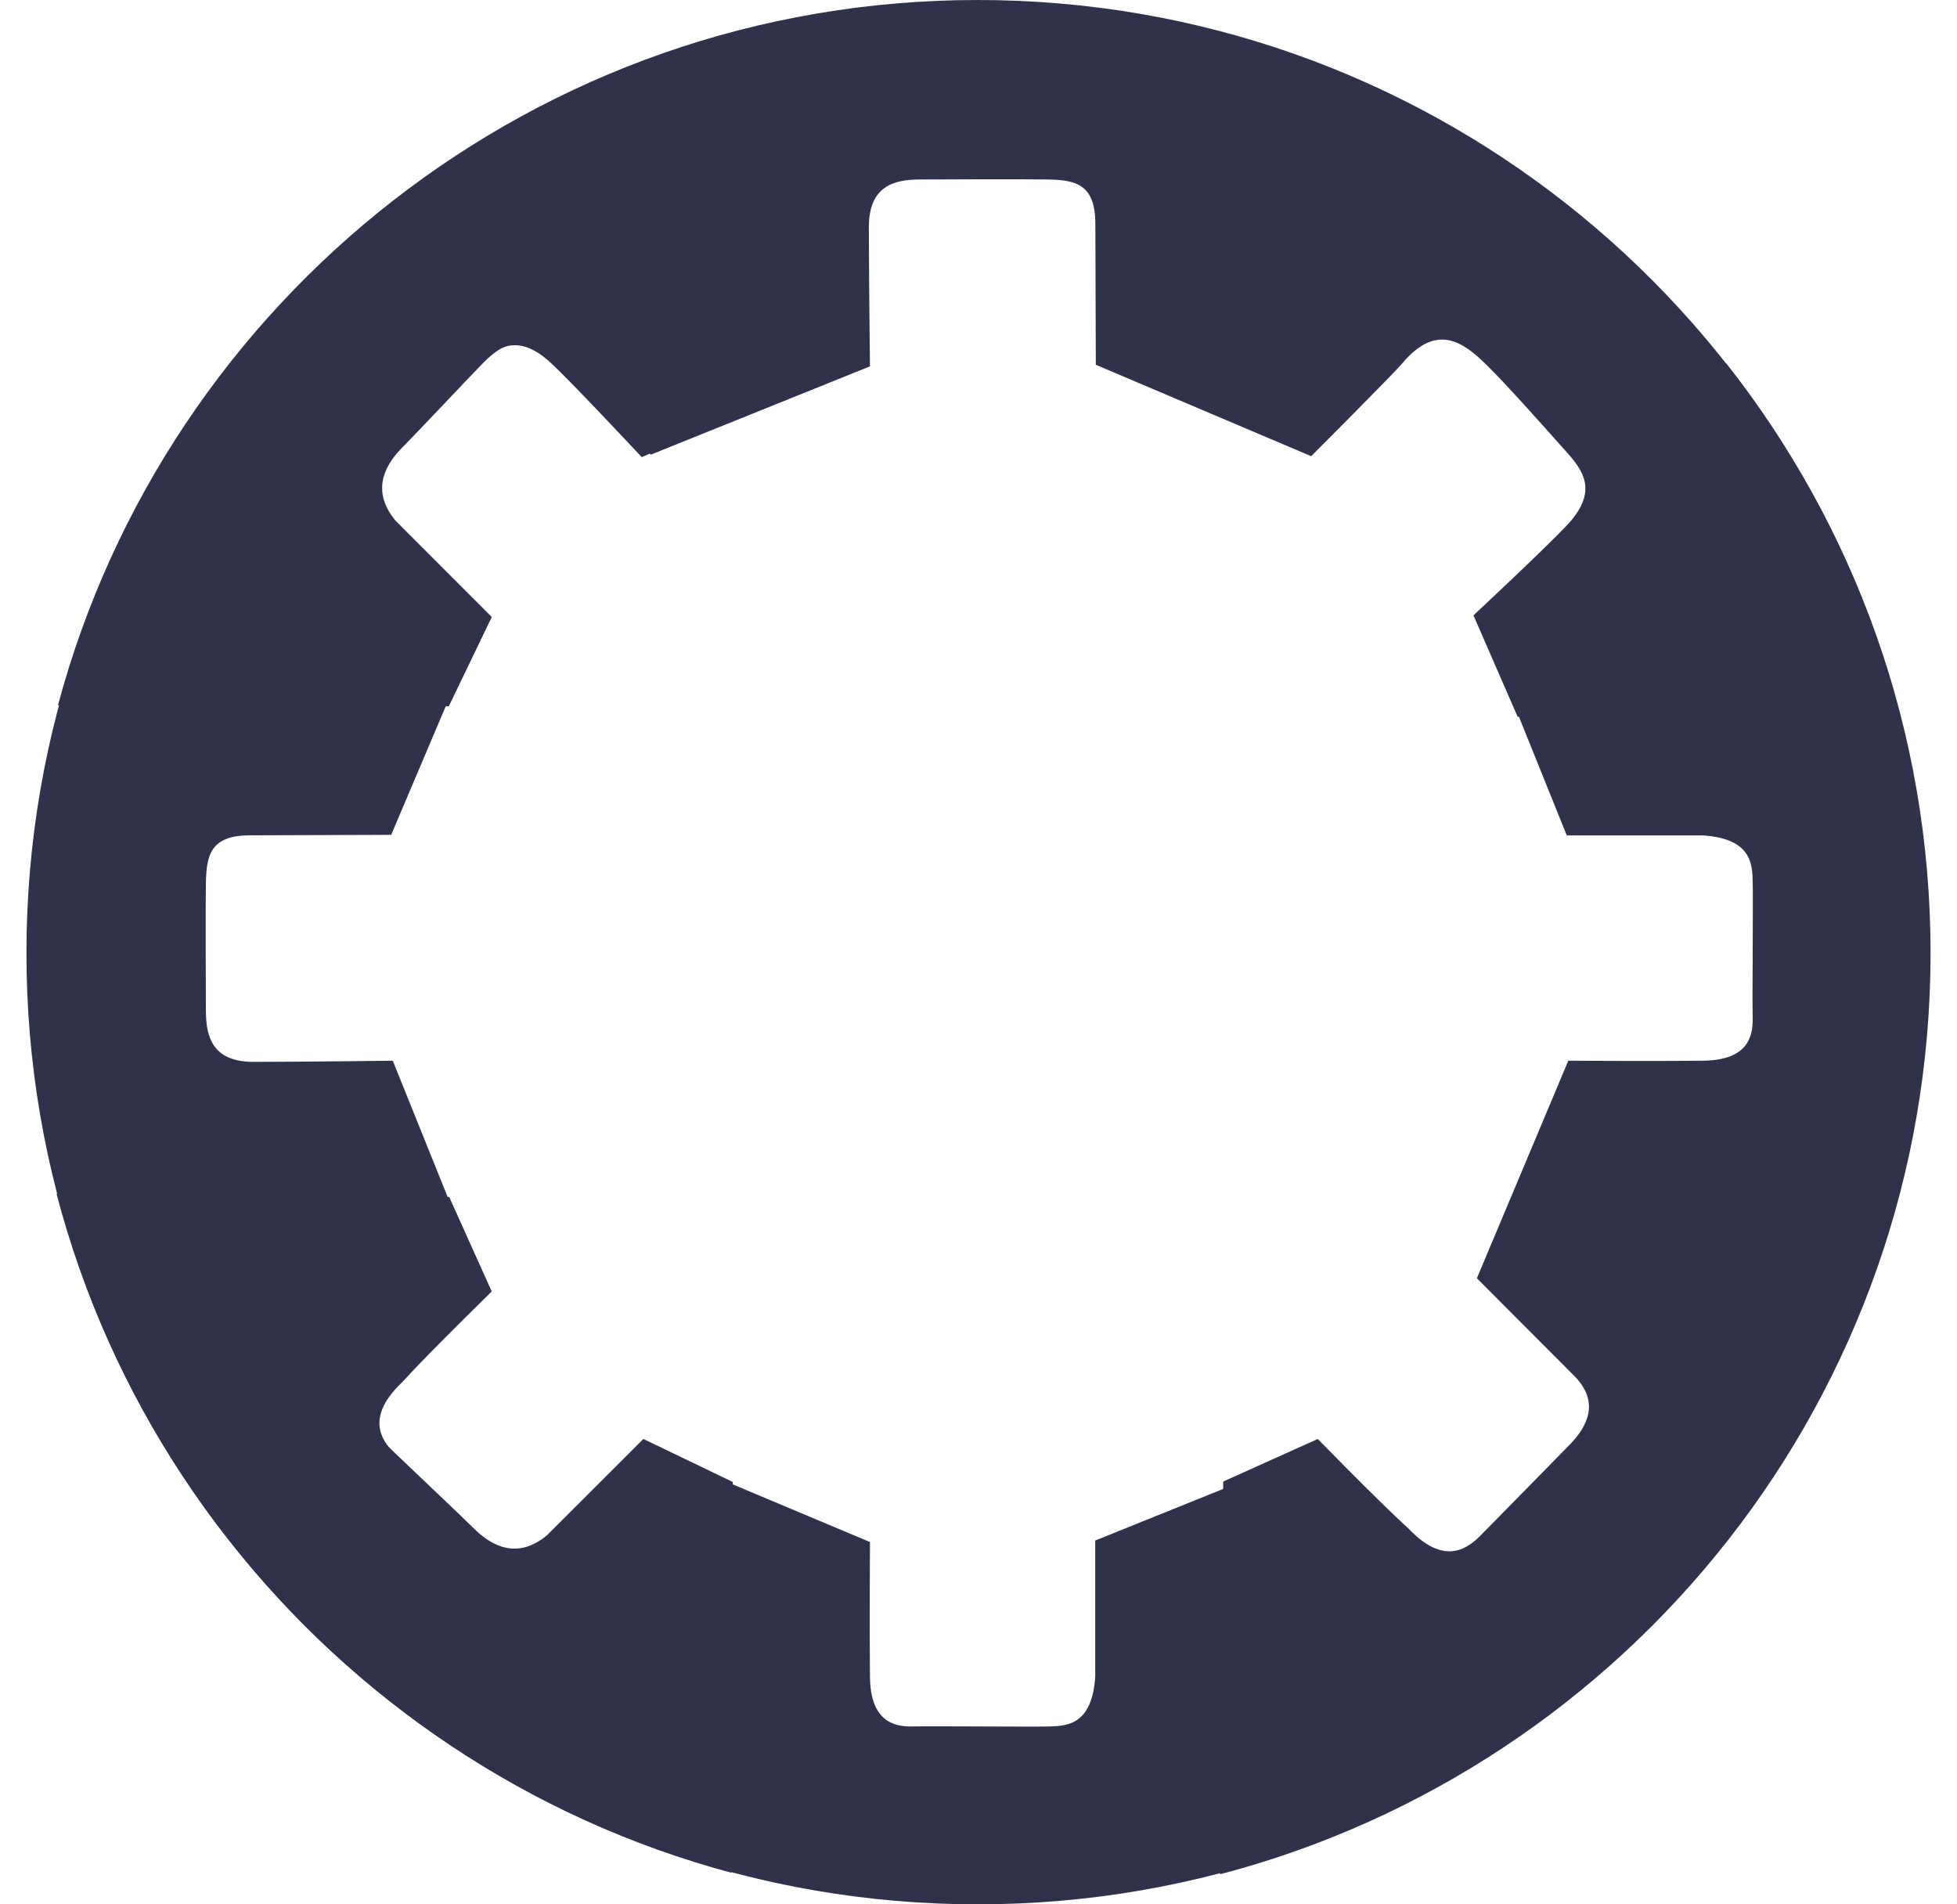 <svg width="37" height="36" viewBox="0 0 37 36" fill="none" xmlns="http://www.w3.org/2000/svg">
<g clip-path="url(#clip0_289_730)">
<path fill-rule="evenodd" clip-rule="evenodd" d="M13.832 35.404C6.154 33.349 0.5 26.342 0.5 18.016C0.5 9.612 6.259 2.552 14.045 0.569L14.049 7.807L12.133 8.642C12.133 8.642 10.804 7.218 10.405 6.852C9.727 6.231 9.328 6.627 8.945 6.971C8.562 7.316 7.823 7.965 7.396 8.397C6.97 8.83 6.593 9.336 7.369 9.988C7.563 10.151 9.124 11.71 9.124 11.71L7.396 15.782L4.731 15.791C3.986 15.791 3.902 16.157 3.893 16.691C3.884 17.225 3.892 18.625 3.893 19.111C3.894 19.598 4.017 20.074 4.793 20.074C5.607 20.074 7.426 20.052 7.426 20.052L9.094 24.193L7.277 26.114C6.743 26.707 7.09 27.104 7.406 27.409C7.721 27.715 8.689 28.625 8.952 28.887C9.215 29.149 9.728 29.539 10.346 29.019C10.952 28.413 12.164 27.202 12.164 27.202L13.853 28.015L13.832 35.404L13.832 35.404ZM23.127 28.007L24.914 27.203C26.404 28.719 26.532 28.796 26.652 28.919C27.334 29.623 27.774 29.25 28.007 29.012C28.299 28.714 29.439 27.558 29.683 27.305C30.003 26.974 30.273 26.499 29.735 25.981C29.317 25.565 27.923 24.164 27.923 24.164L29.651 20.052C29.651 20.052 31.359 20.062 32.197 20.052C33.035 20.043 33.147 19.609 33.137 19.237C33.128 18.864 33.147 16.971 33.137 16.661C33.127 16.351 33.128 15.854 32.197 15.793L29.622 15.793L27.953 11.652L32.632 6.864C35.054 9.931 36.5 13.805 36.5 18.016C36.5 26.378 30.797 33.408 23.069 35.431L23.127 28.007L23.127 28.007Z" fill="#30324C"/>
<path fill-rule="evenodd" clip-rule="evenodd" d="M1.096 13.332C3.152 5.654 10.158 0 18.484 0C26.888 0 33.948 5.759 35.931 13.545L28.693 13.549L27.858 11.633C27.858 11.633 29.282 10.304 29.648 9.905C30.269 9.227 29.873 8.828 29.529 8.445C29.185 8.062 28.535 7.323 28.103 6.896C27.67 6.47 27.164 6.093 26.512 6.869C26.349 7.063 24.79 8.624 24.79 8.624L20.718 6.896L20.709 4.231C20.709 3.486 20.343 3.402 19.809 3.393C19.276 3.384 17.875 3.392 17.389 3.393C16.902 3.394 16.427 3.517 16.427 4.293C16.427 5.107 16.448 6.926 16.448 6.926L12.307 8.594L10.386 6.777C9.793 6.243 9.397 6.59 9.091 6.906C8.785 7.221 7.875 8.189 7.613 8.452C7.351 8.715 6.961 9.228 7.481 9.846C8.087 10.452 9.298 11.664 9.298 11.664L8.485 13.353L1.096 13.332L1.096 13.332ZM8.493 22.627L9.297 24.414C7.781 25.904 7.704 26.032 7.581 26.152C6.877 26.834 7.25 27.274 7.488 27.507C7.786 27.799 8.942 28.939 9.195 29.183C9.526 29.503 10.002 29.773 10.519 29.235C10.935 28.817 12.336 27.423 12.336 27.423L16.448 29.151C16.448 29.151 16.438 30.859 16.448 31.697C16.457 32.535 16.891 32.647 17.263 32.637C17.636 32.628 19.529 32.647 19.839 32.637C20.149 32.627 20.646 32.628 20.707 31.697V29.122L24.849 27.453L29.636 32.132C26.569 34.554 22.695 36 18.484 36C10.122 36 3.092 30.297 1.069 22.569L8.493 22.627H8.493Z" fill="#30324C"/>
</g>
<defs>
<clipPath id="clip0_289_730">
<rect width="36" height="36" fill="white" transform="translate(0.5)"/>
</clipPath>
</defs>
</svg>
